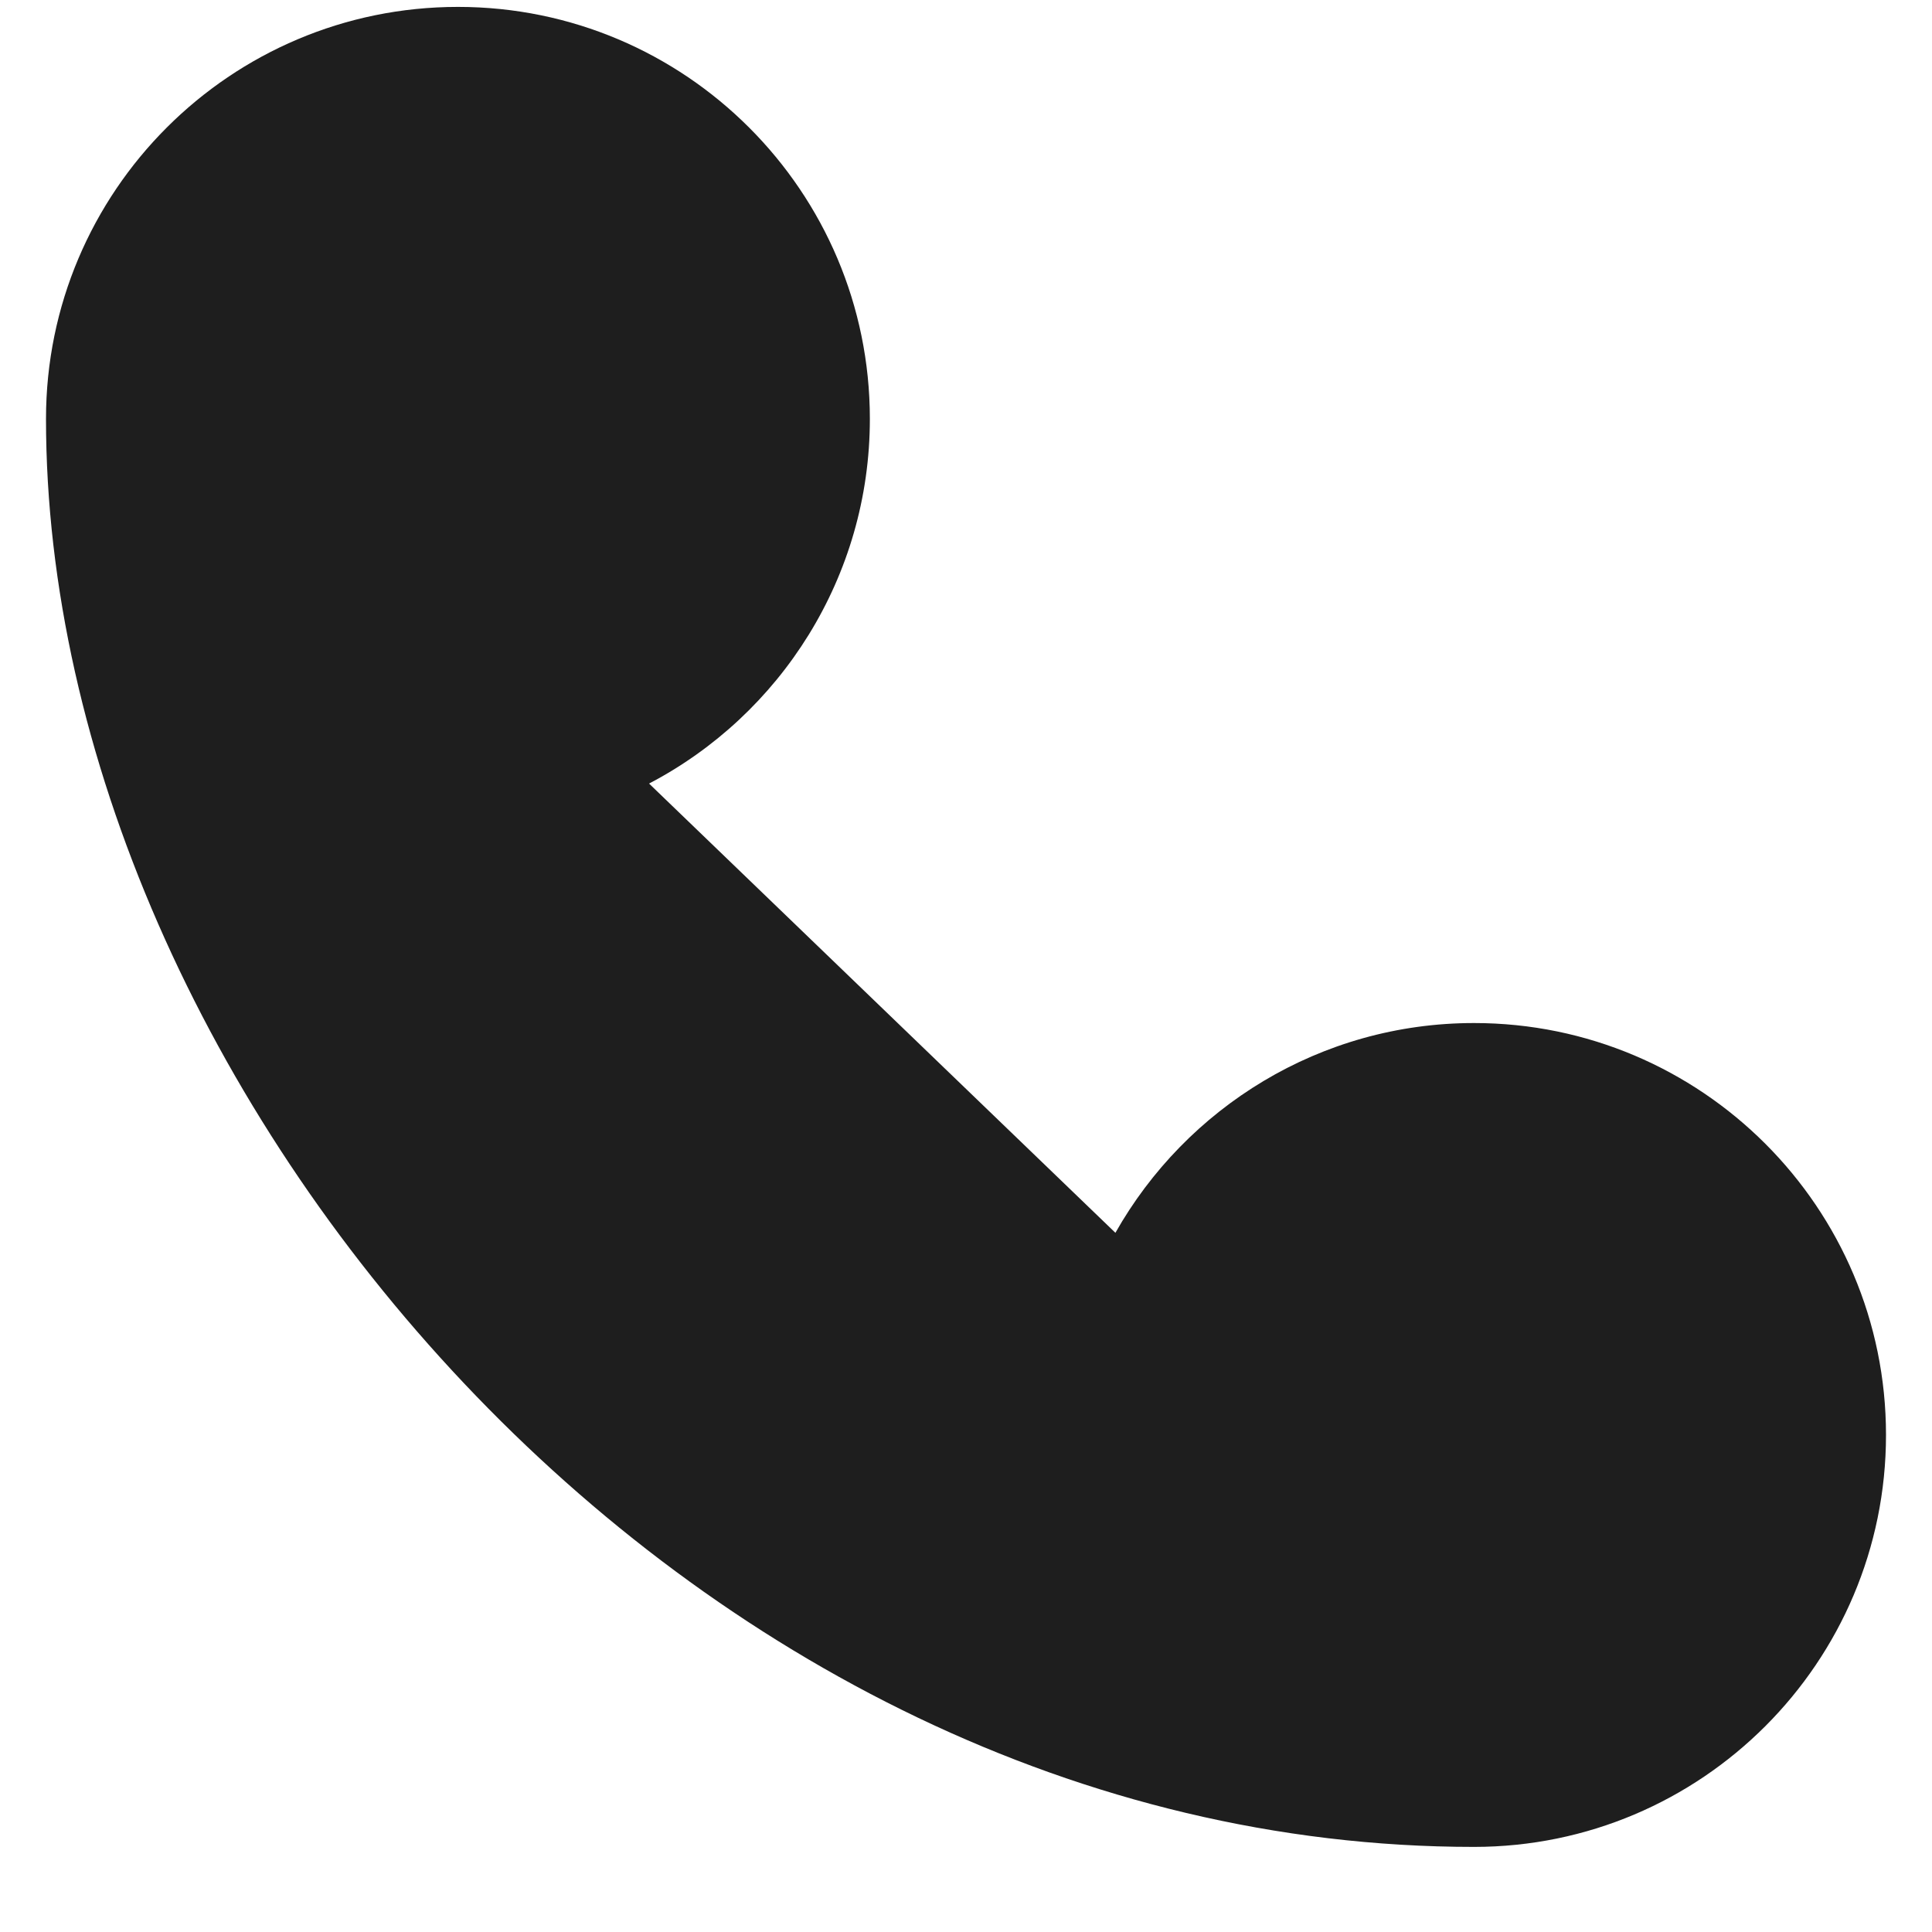 <svg width="21" height="21" viewBox="0 0 21 21" fill="none" xmlns="http://www.w3.org/2000/svg">
<path d="M16.022 11.12C14.351 11.12 12.894 12.039 12.124 13.4L7.055 8.517C8.482 7.771 9.455 6.272 9.455 4.553C9.455 2.081 7.449 0.075 4.978 0.075C2.506 0.075 0.5 2.081 0.5 4.553C0.5 11.812 7.443 20.075 16.022 20.075C18.494 20.075 20.5 18.069 20.5 15.597C20.5 13.126 18.494 11.12 16.022 11.12Z" fill="#1E1E1E"/>
</svg>
